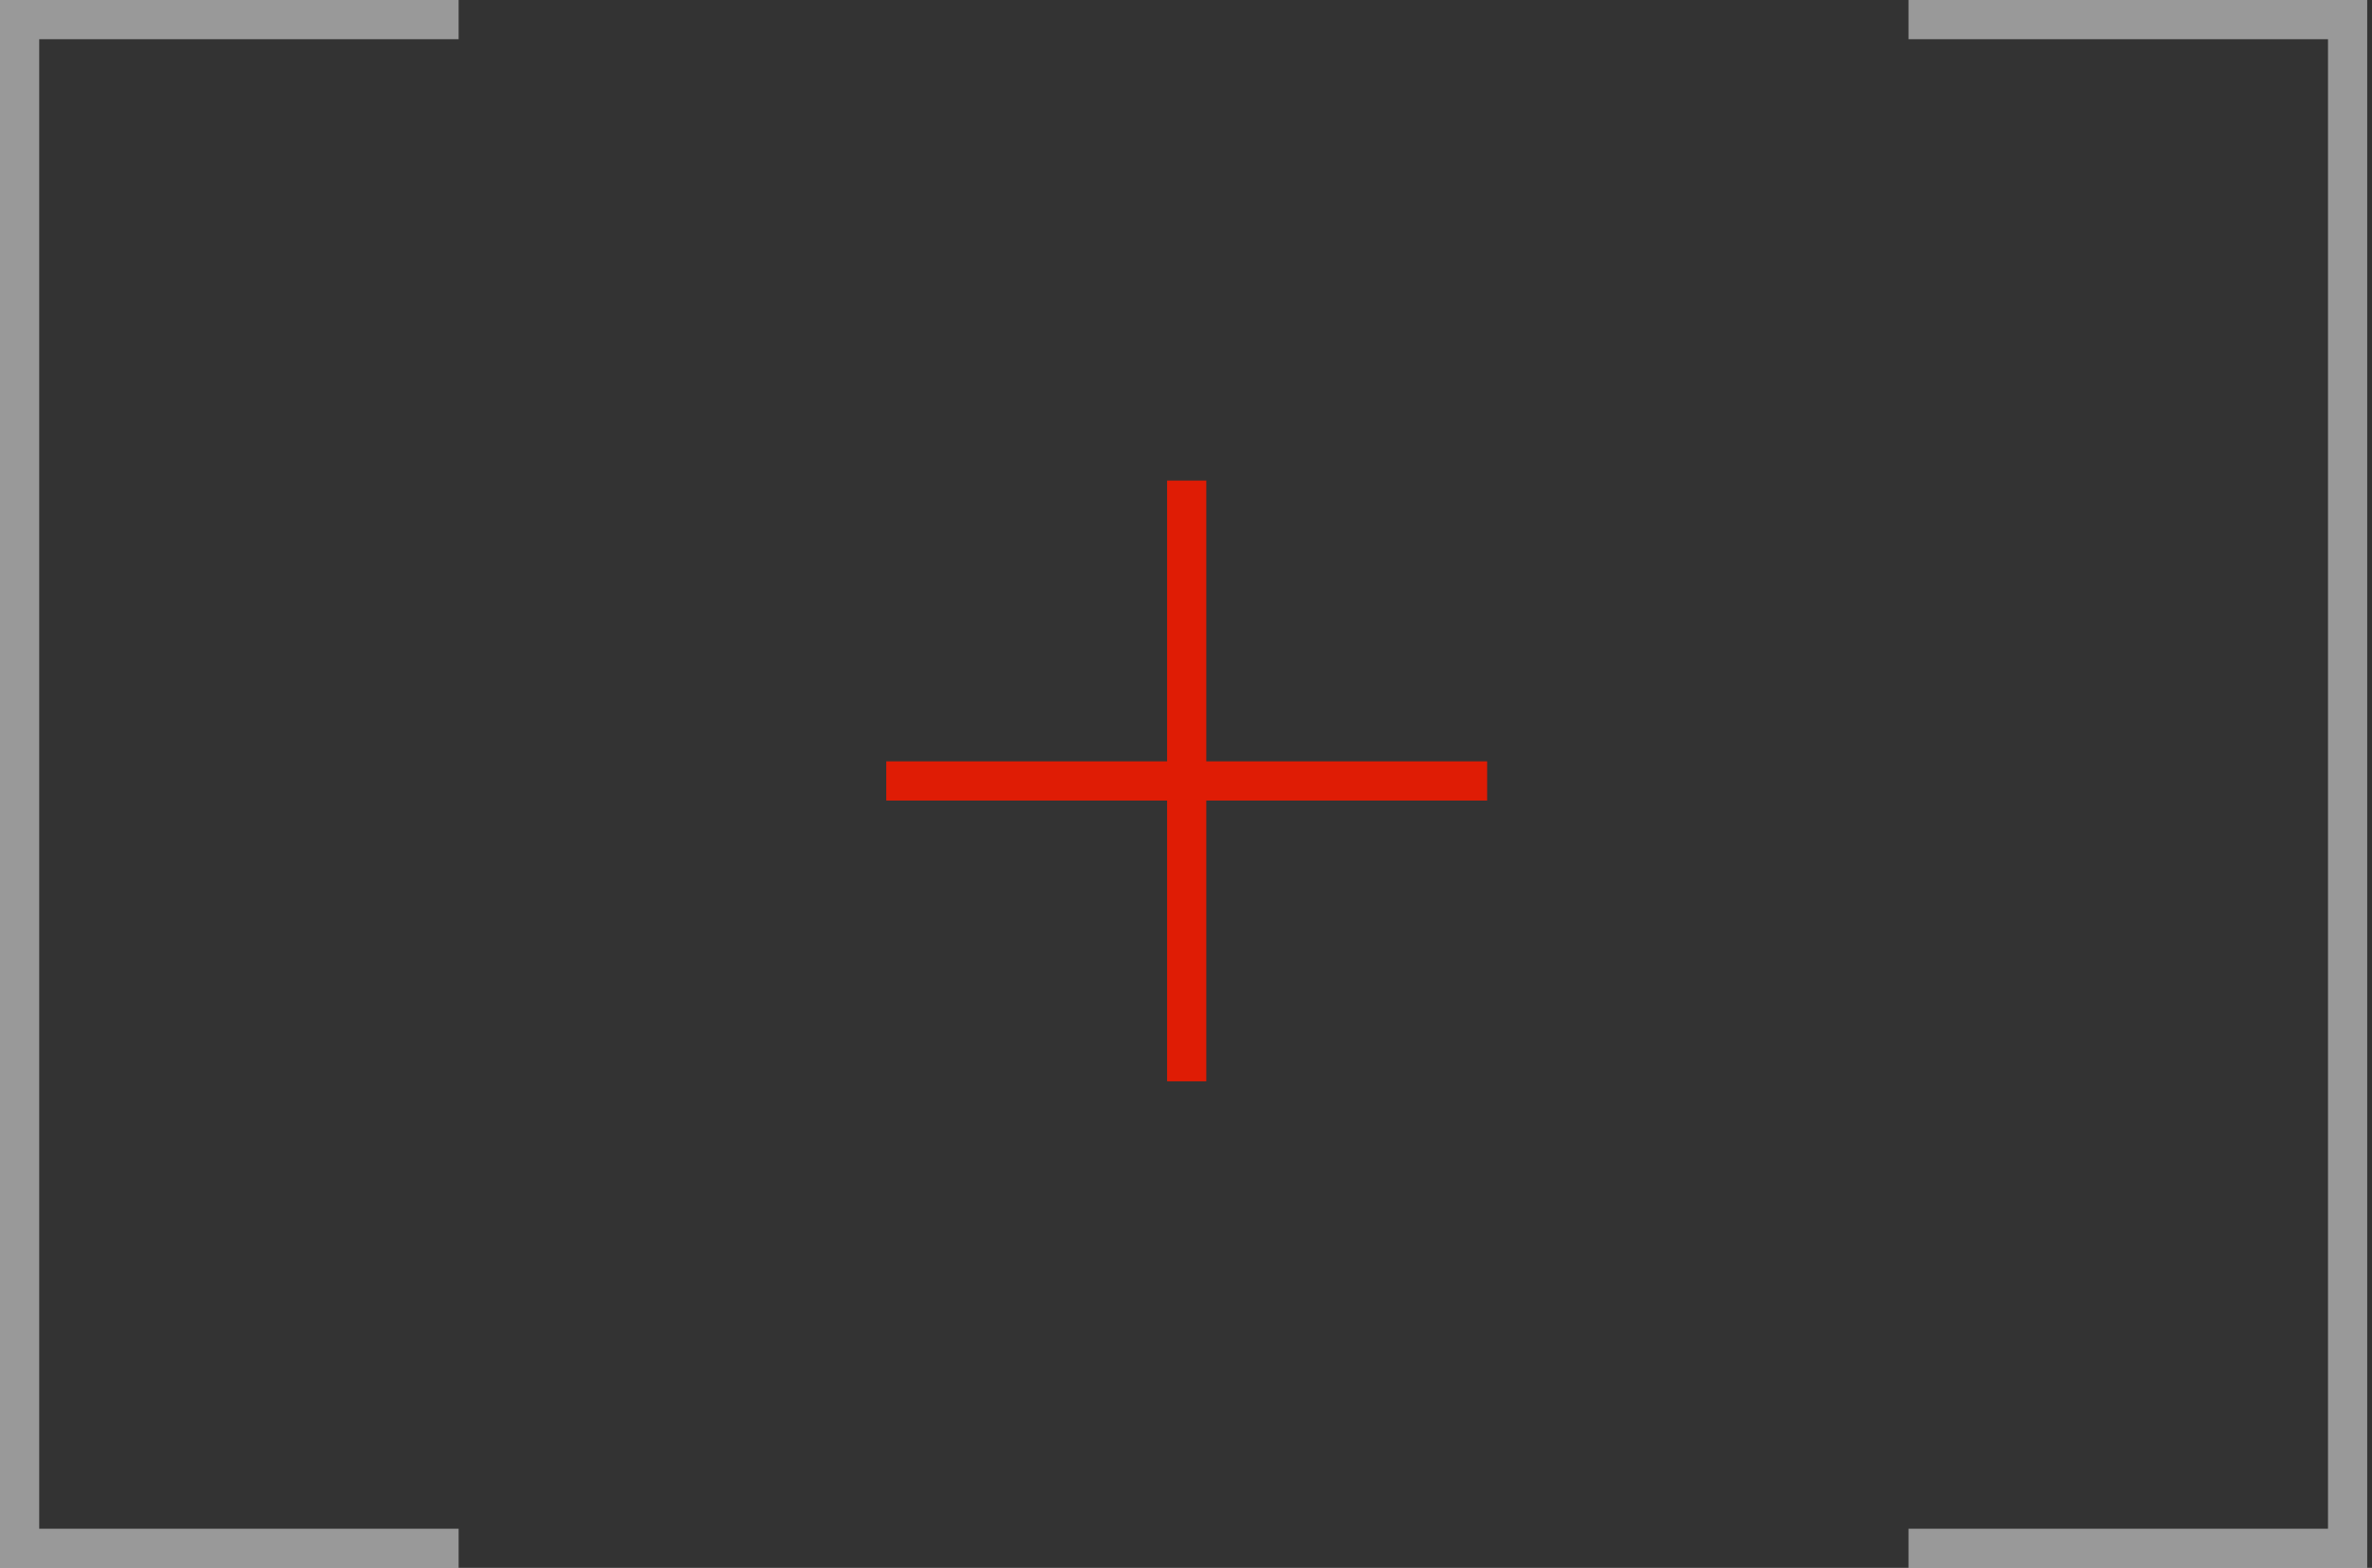 <?xml version="1.0" encoding="UTF-8"?> <svg xmlns="http://www.w3.org/2000/svg" width="121" height="80" viewBox="0 0 121 80" fill="none"><rect x="0" y="0" width="121" height="80" fill="#333333" stroke="none"/><path d="M60.536 24.521V39.847M60.536 39.847V55.172M60.536 39.847H45.21M60.536 39.847H75.862" stroke="#DF1C05" stroke-width="2"></path><path opacity="0.5" d="M23.395 2H2V78H23.395V80H0V0H23.395V2ZM120.755 80H97.358V78H118.755V2H97.358V0H120.755V80Z" fill="white"></path></svg> 